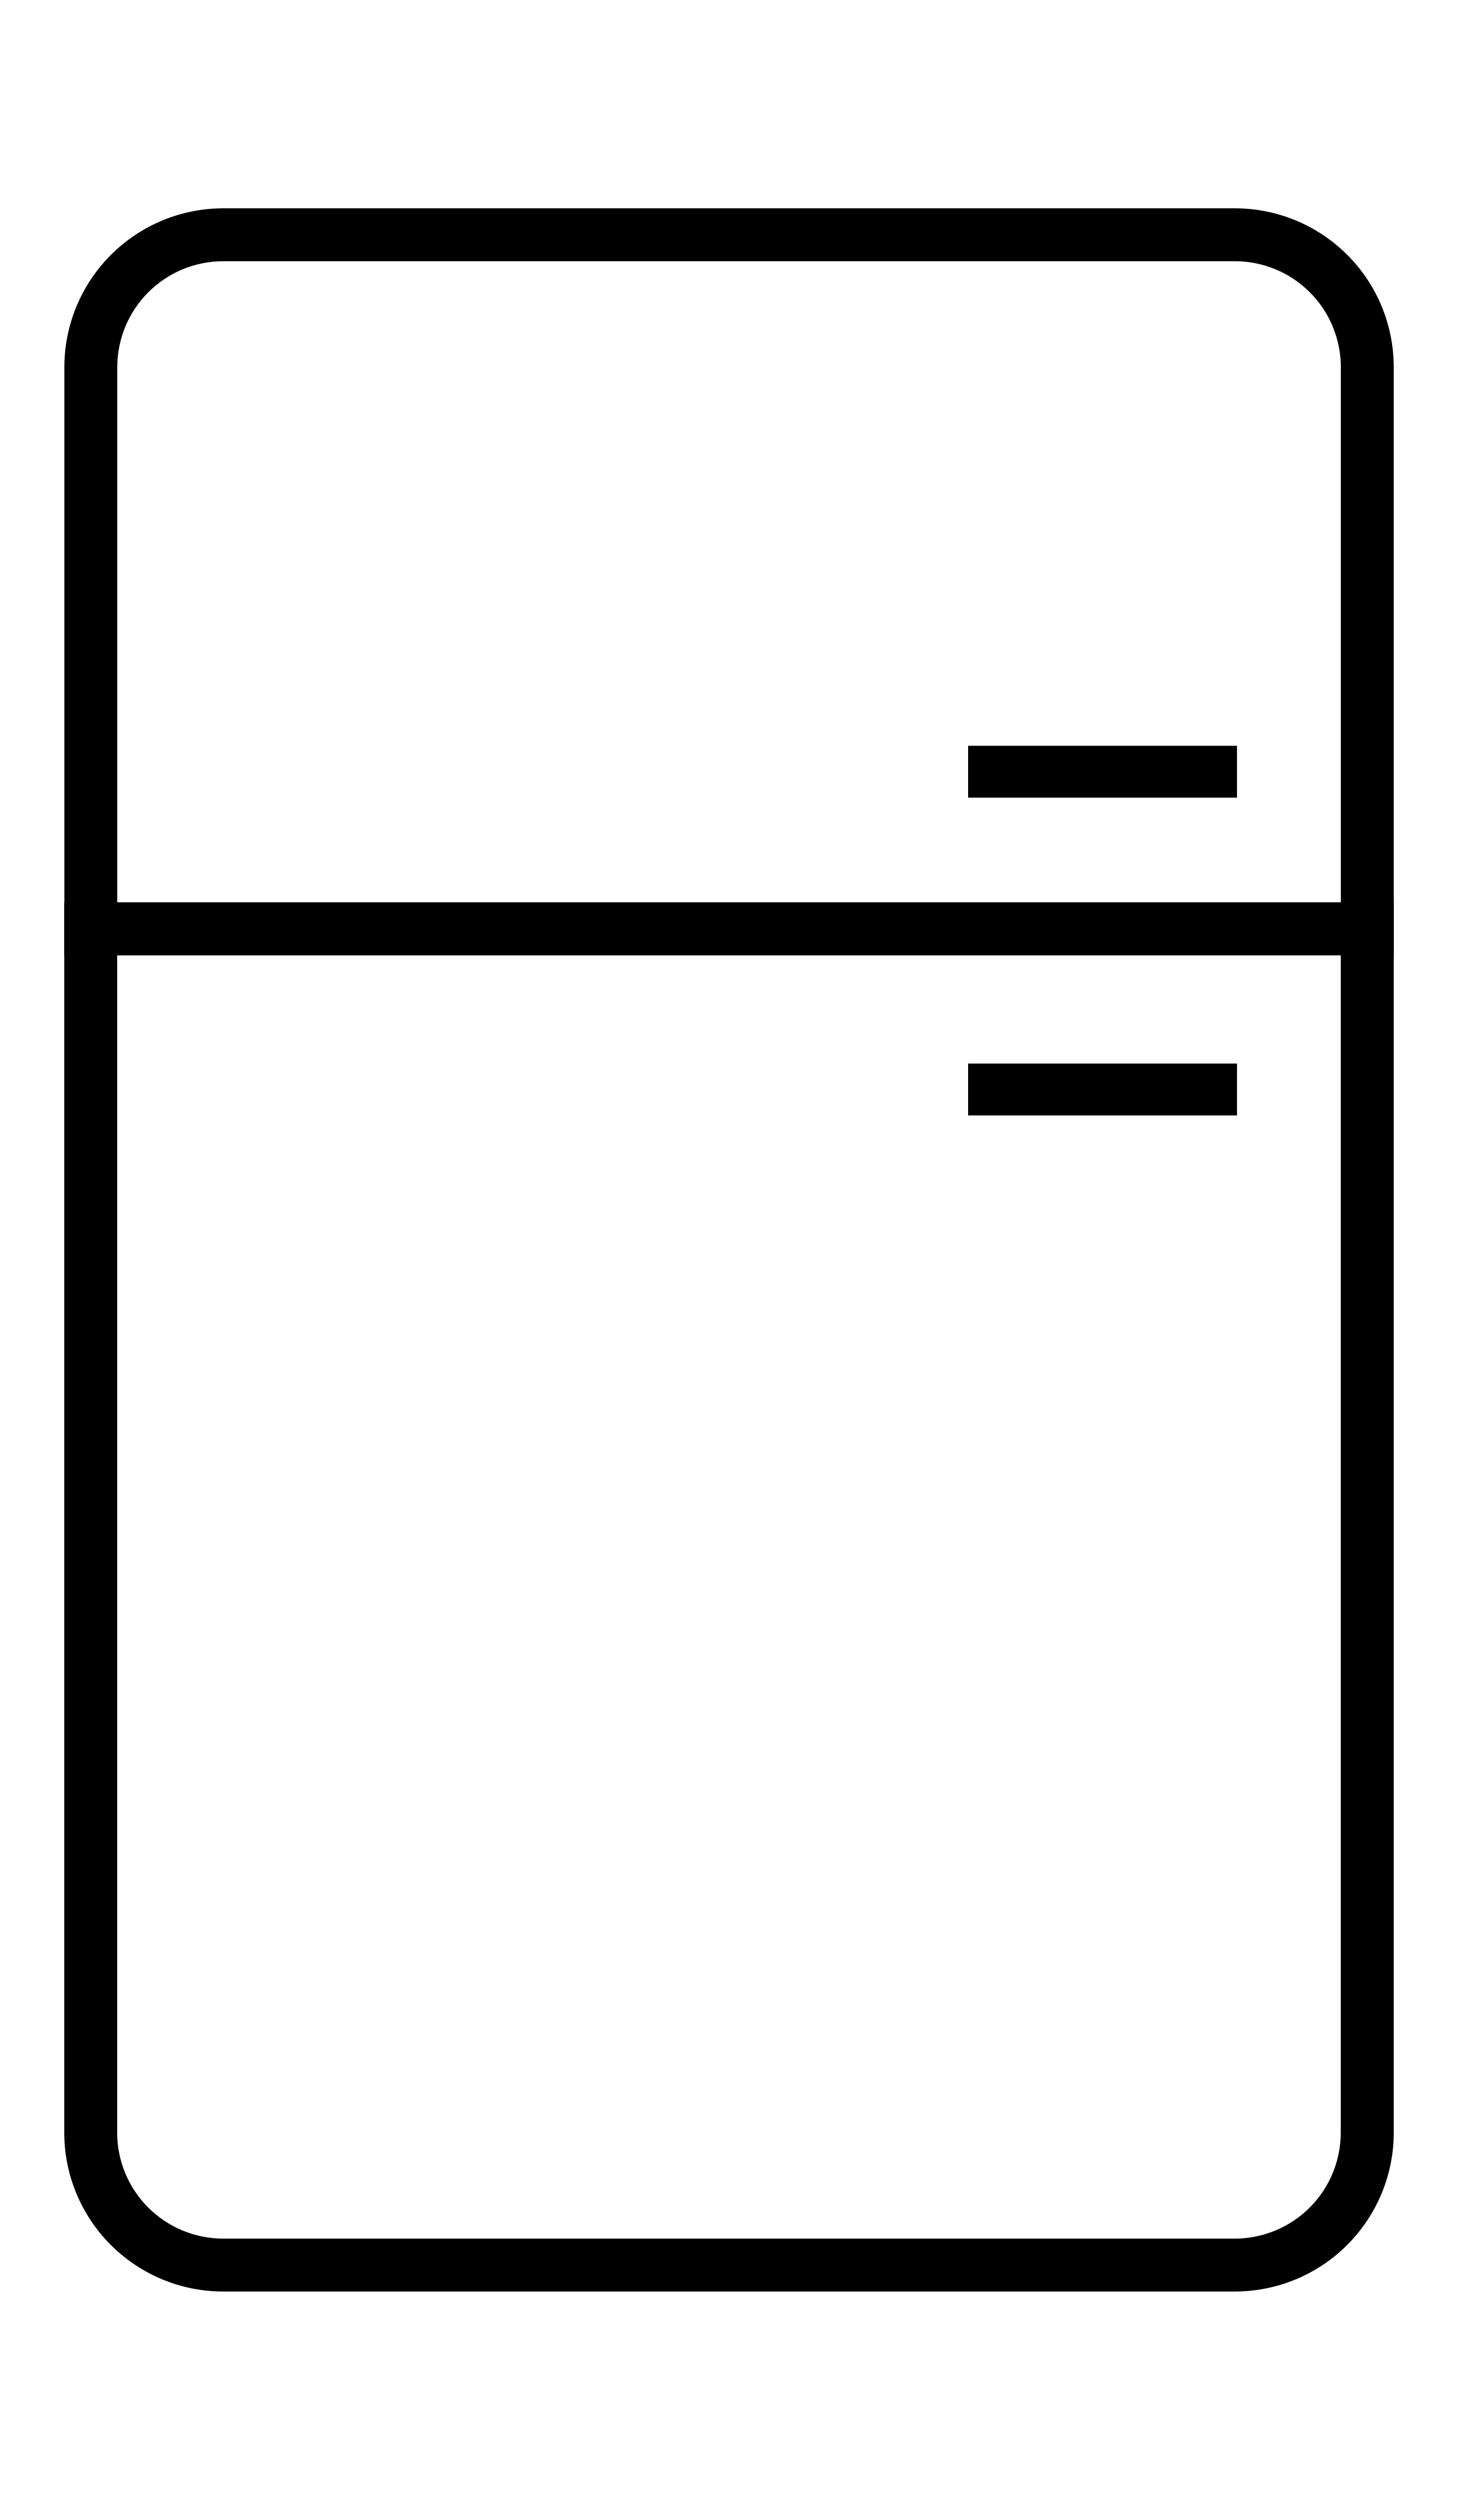 <?xml version="1.0" encoding="UTF-8"?> <svg xmlns="http://www.w3.org/2000/svg" width="14" height="24" viewBox="0 0 14 24" fill="none"><path d="M13.383 9.171H0.618V3.525C0.618 3.121 0.779 2.733 1.065 2.447C1.351 2.161 1.739 2 2.143 2H11.858C12.263 2 12.651 2.161 12.937 2.447C13.223 2.733 13.383 3.121 13.383 3.525L13.383 9.171ZM1.126 8.663H12.875V3.525C12.875 3.256 12.768 2.997 12.577 2.806C12.386 2.615 12.128 2.508 11.858 2.508H2.143C1.873 2.508 1.615 2.615 1.424 2.806C1.233 2.997 1.126 3.256 1.126 3.525L1.126 8.663Z" fill="black"></path><path d="M11.857 22H2.142C1.738 22 1.35 21.839 1.064 21.553C0.778 21.267 0.617 20.879 0.617 20.475V8.663H13.383V20.475C13.383 20.879 13.222 21.267 12.936 21.553C12.65 21.839 12.262 22 11.857 22ZM1.125 9.171V20.475C1.125 20.745 1.233 21.003 1.423 21.194C1.614 21.384 1.872 21.492 2.142 21.492H11.857C12.127 21.492 12.386 21.384 12.576 21.194C12.767 21.003 12.874 20.745 12.874 20.475V9.171H1.125Z" fill="black"></path><path d="M9.296 7.16H11.878V7.658H9.296V7.16Z" fill="black"></path><path d="M9.296 10.211H11.878V10.709H9.296V10.211Z" fill="black"></path></svg> 
